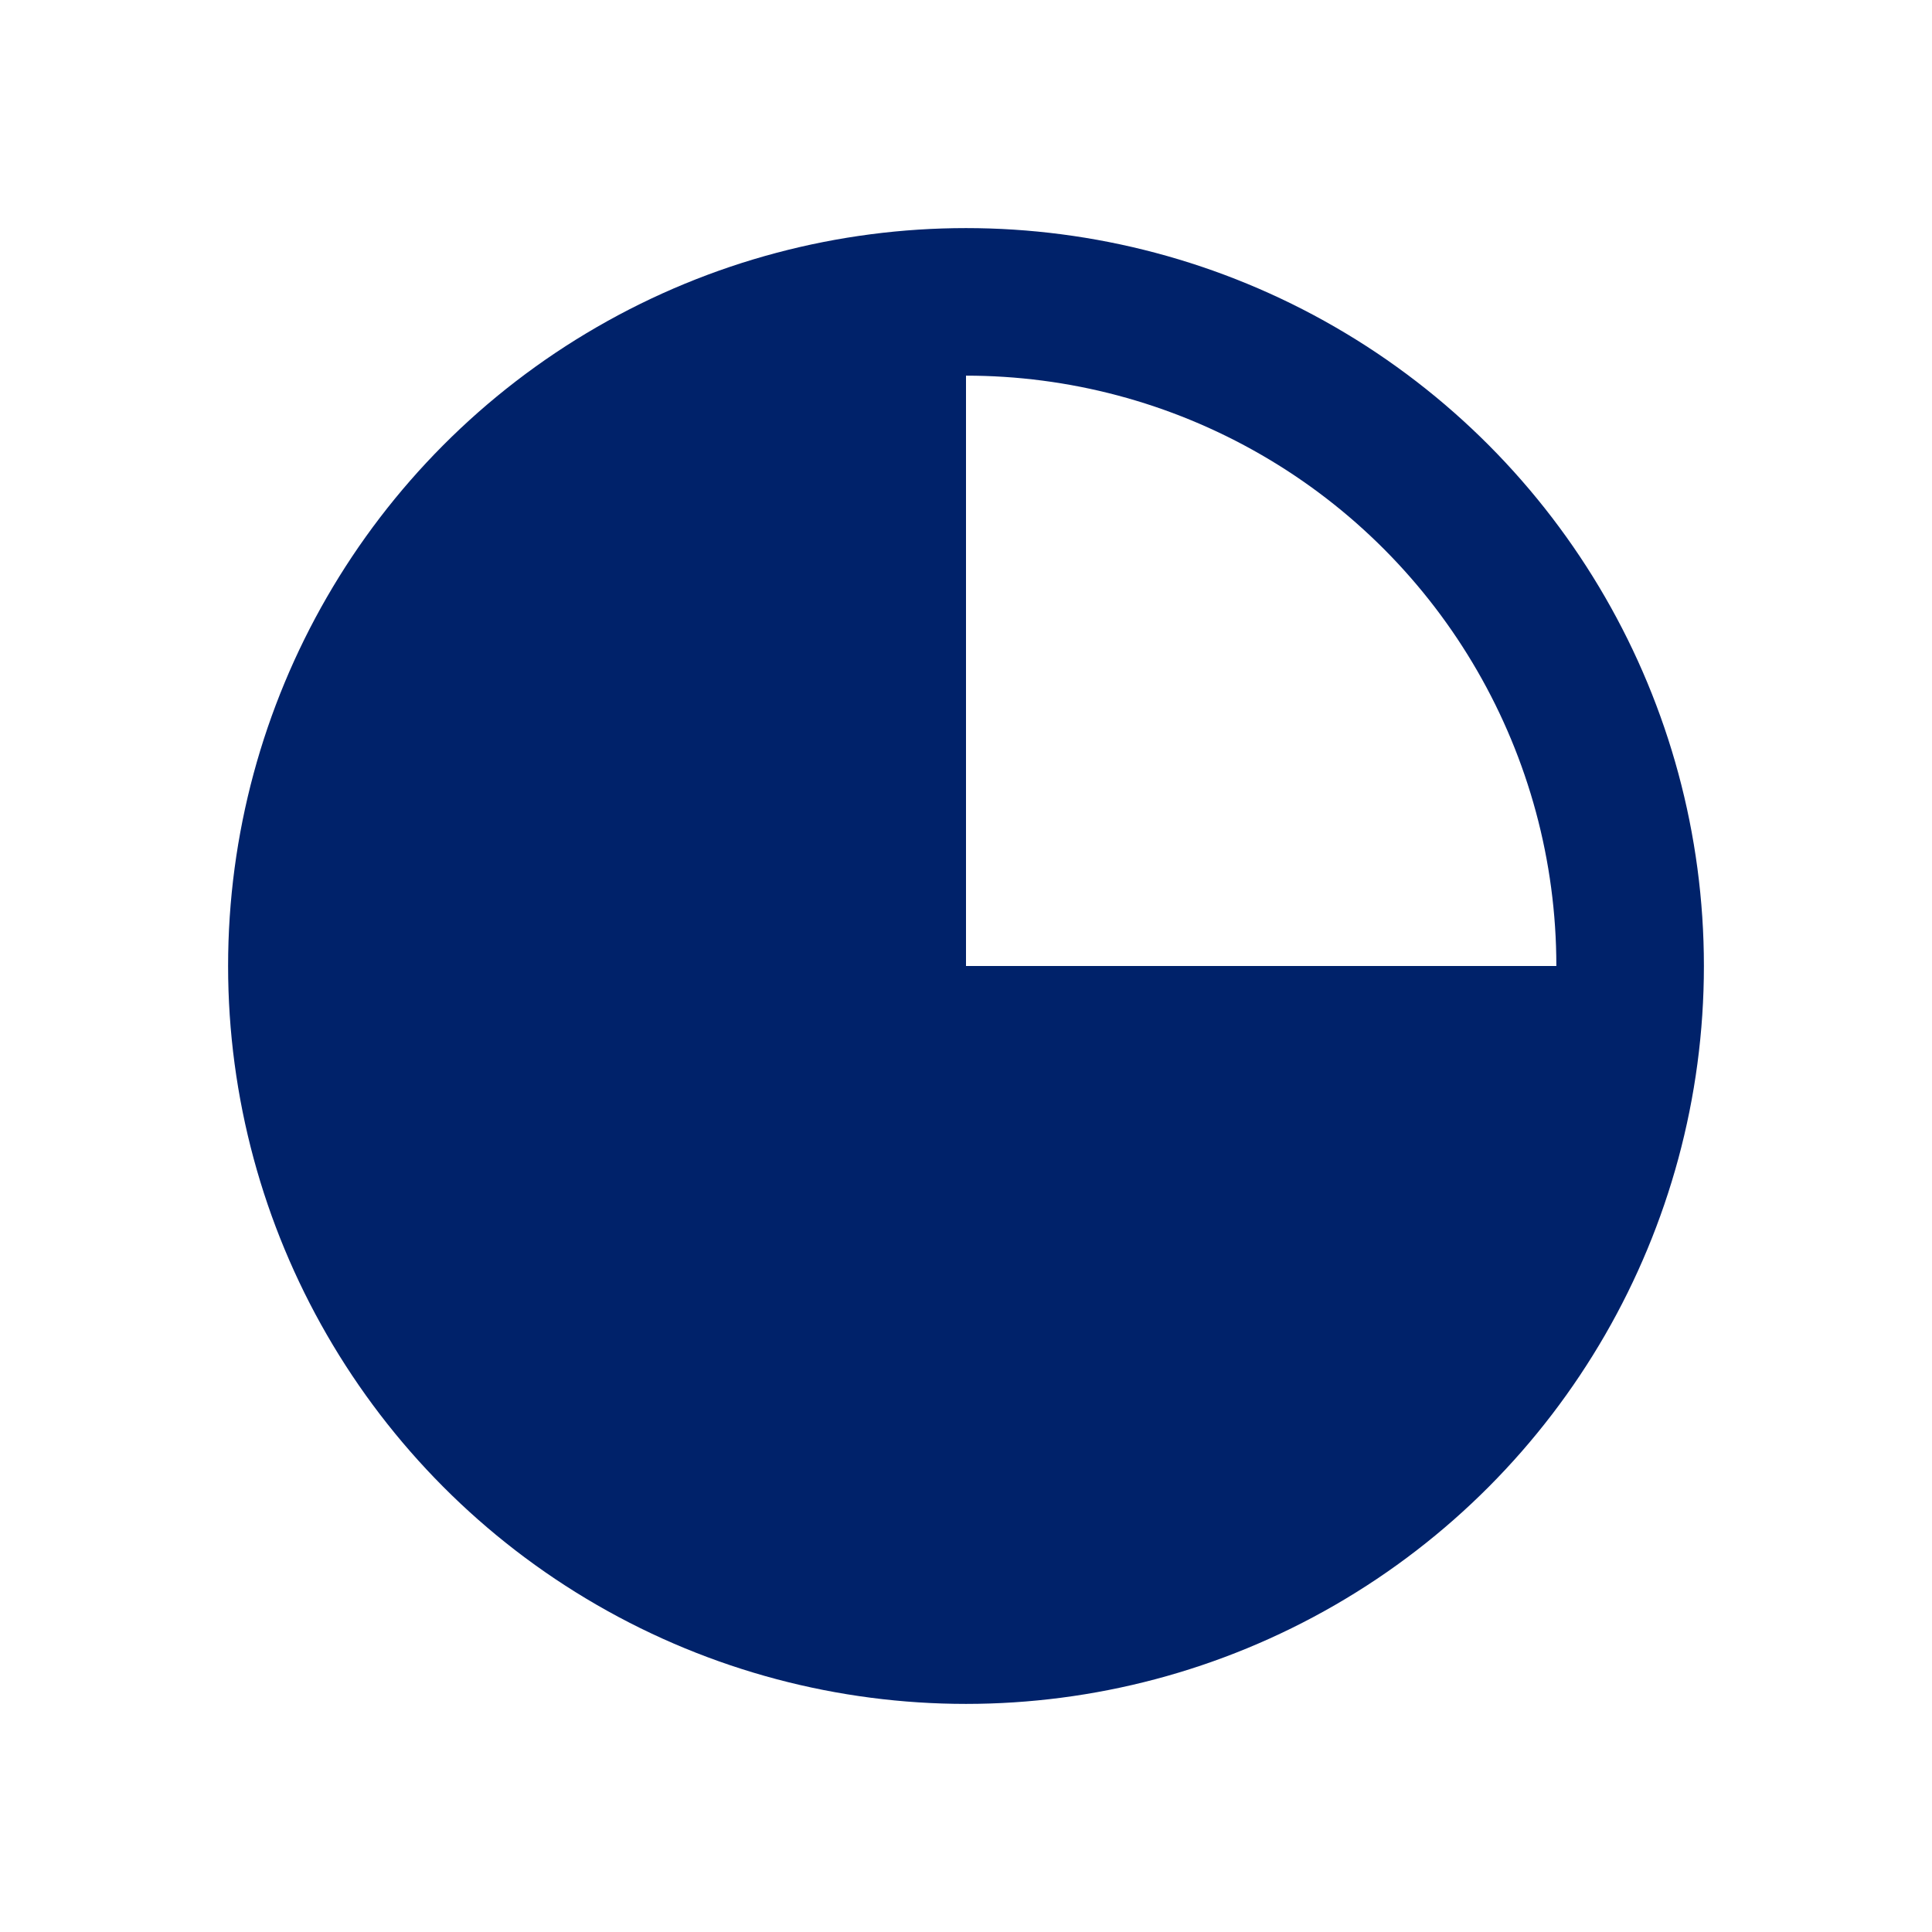 <svg xmlns="http://www.w3.org/2000/svg" xmlns:xlink="http://www.w3.org/1999/xlink" width="32" height="32" viewBox="0 0 32 32">
  <defs>
    <clipPath id="clip-path">
      <rect id="Rechteck_21144" data-name="Rechteck 21144" width="32" height="32" fill="none"/>
    </clipPath>
  </defs>
  <g id="Gruppe_61614" data-name="Gruppe 61614" clip-path="url(#clip-path)">
    <path id="Pfad_51698" data-name="Pfad 51698" d="M5,16A11,11,0,0,1,16,5V16Z" fill="#00226a"/>
    <path id="Pfad_51699" data-name="Pfad 51699" d="M5,16A11,11,0,0,0,16,27V16Z" fill="#00226a"/>
    <path id="Pfad_51700" data-name="Pfad 51700" d="M27,16A11,11,0,0,1,16,27V16Z" fill="#00226a"/>
    <circle id="Ellipse_392" data-name="Ellipse 392" cx="11" cy="11" r="11" transform="translate(5 5)" fill="none" stroke="#00226a" stroke-width="2.444"/>
  </g>
</svg>
